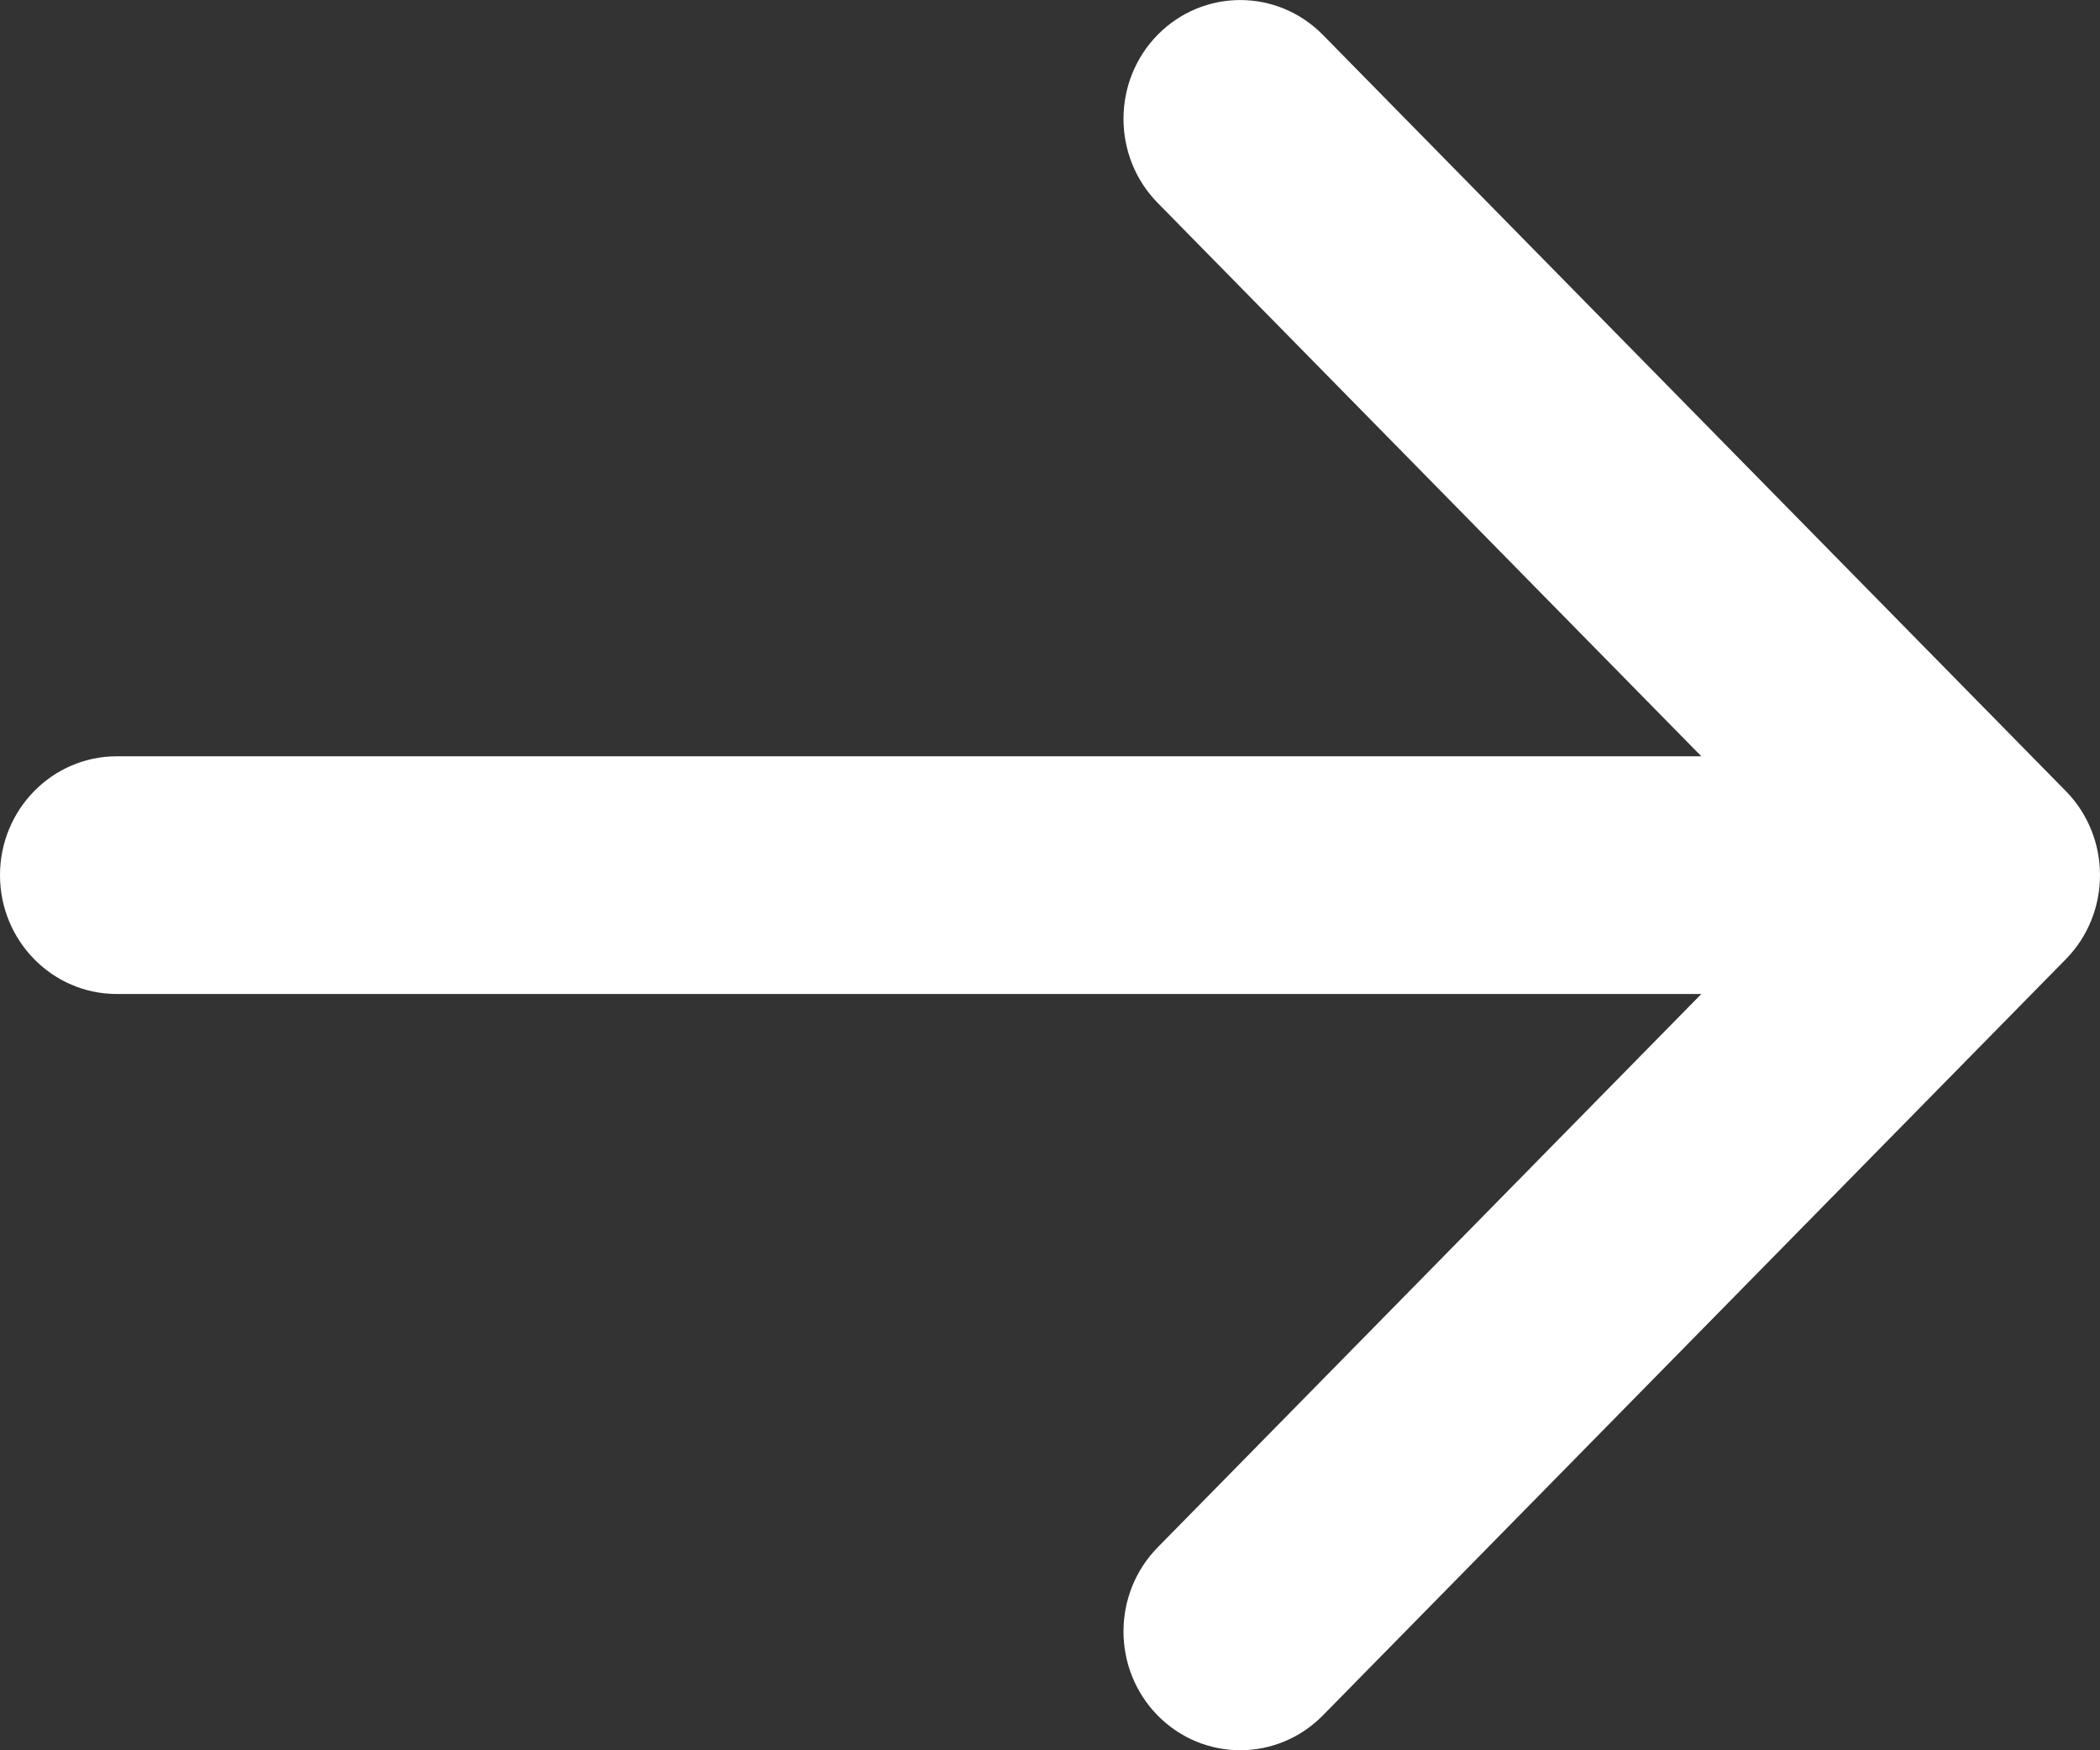 <svg width="12" height="10" viewBox="0 0 12 10" fill="none" xmlns="http://www.w3.org/2000/svg">
<rect x="0" y="0" width="12" height="10" fill="#333333" stroke="none"/>
<path fill-rule="evenodd" clip-rule="evenodd" d="M7.559 0.199L11.805 4.52C12.065 4.785 12.065 5.215 11.805 5.48L7.559 9.801C7.298 10.066 6.876 10.066 6.615 9.801C6.355 9.536 6.355 9.106 6.615 8.841L9.722 5.679L0.667 5.679C0.299 5.679 0 5.375 0 5C0 4.625 0.299 4.321 0.667 4.321L9.722 4.321L6.615 1.159C6.355 0.894 6.355 0.464 6.615 0.199C6.876 -0.066 7.298 -0.066 7.559 0.199Z" fill="white"/>
</svg>
